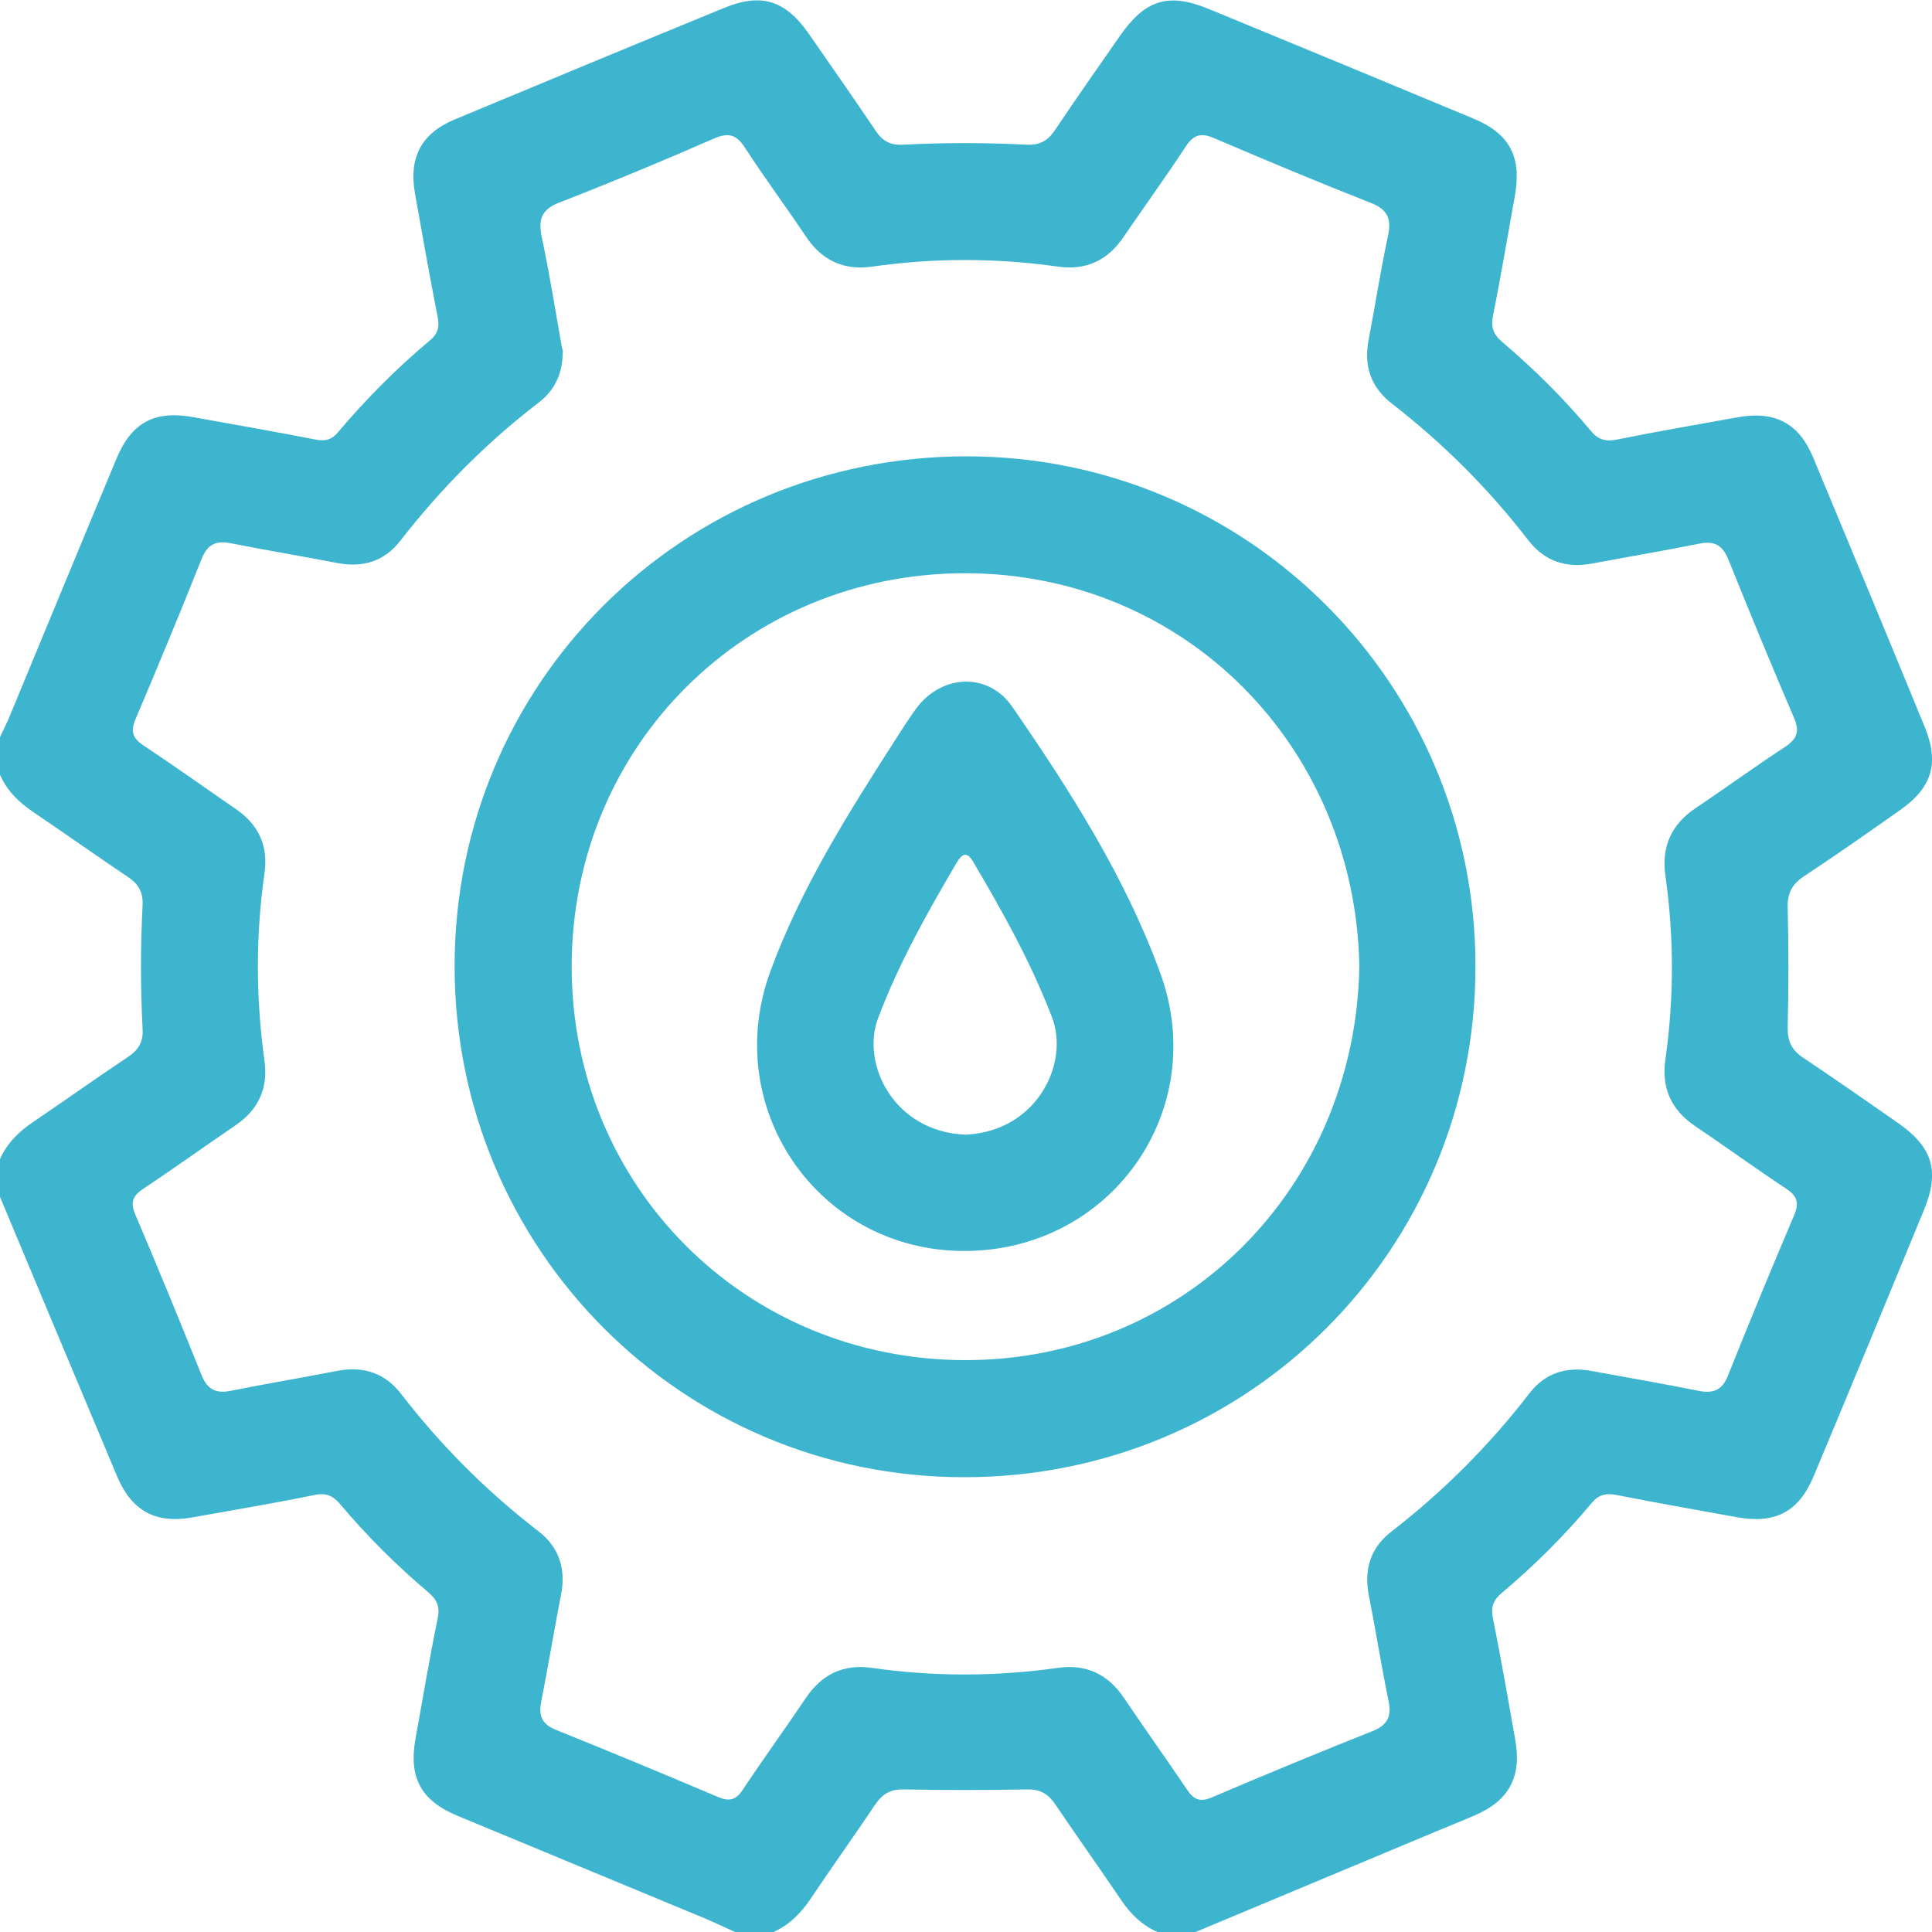 <?xml version="1.0" encoding="UTF-8"?>
<svg id="Layer_1" data-name="Layer 1" xmlns="http://www.w3.org/2000/svg" viewBox="0 0 100 100">
  <defs>
    <style>
      .cls-1 {
        fill: #3eb5cf;
        stroke-width: 0px;
      }
    </style>
  </defs>
  <path class="cls-1" d="M61.86,100h-1.95c-.8-.35-1.39-.93-1.87-1.64-1.13-1.67-2.3-3.31-3.42-4.97-.36-.53-.77-.78-1.44-.77-2.14.04-4.28.04-6.42,0-.67-.01-1.08.23-1.45.77-1.1,1.64-2.26,3.26-3.36,4.9-.5.75-1.11,1.35-1.93,1.72h-1.95c-.53-.24-1.06-.49-1.6-.72-4.26-1.77-8.52-3.53-12.78-5.3-1.91-.79-2.55-1.99-2.18-4.02.38-2.08.72-4.16,1.15-6.22.12-.61-.06-.97-.5-1.34-1.64-1.39-3.16-2.9-4.54-4.54-.37-.44-.73-.62-1.34-.49-2.1.43-4.21.78-6.32,1.16-1.9.34-3.13-.33-3.89-2.1-.22-.51-.42-1.02-.64-1.53C3.61,70.58,1.8,66.26,0,61.95c0-.65,0-1.3,0-1.95.36-.83.98-1.43,1.72-1.93,1.64-1.11,3.25-2.26,4.9-3.36.54-.36.8-.77.76-1.45-.11-2.14-.11-4.28,0-6.42.03-.67-.22-1.09-.76-1.45-1.64-1.1-3.26-2.25-4.9-3.36-.74-.5-1.36-1.1-1.72-1.93,0-.65,0-1.3,0-1.95.18-.38.37-.76.53-1.15,1.83-4.41,3.65-8.83,5.49-13.24.79-1.91,1.99-2.54,4.03-2.16,2.11.38,4.22.75,6.33,1.16.48.09.81-.02,1.11-.38,1.45-1.72,3.03-3.31,4.75-4.75.39-.32.52-.66.42-1.19-.42-2.13-.8-4.28-1.18-6.42-.33-1.86.32-3.11,2.04-3.83,4.65-1.94,9.3-3.87,13.96-5.78,1.92-.79,3.17-.4,4.37,1.32,1.17,1.68,2.34,3.36,3.49,5.06.34.51.75.73,1.38.7,2.14-.11,4.29-.11,6.43,0,.67.03,1.09-.21,1.45-.75,1.11-1.65,2.24-3.27,3.38-4.9,1.3-1.86,2.5-2.24,4.6-1.37,4.57,1.88,9.13,3.77,13.69,5.67,1.89.79,2.51,1.99,2.13,4.05-.37,2.04-.71,4.1-1.12,6.13-.12.59,0,.97.45,1.36,1.66,1.41,3.21,2.94,4.61,4.62.38.46.77.57,1.36.45,2.07-.42,4.15-.77,6.23-1.15,1.92-.35,3.17.29,3.91,2.06,1.94,4.65,3.87,9.3,5.78,13.96.77,1.88.39,3.14-1.27,4.31-1.65,1.16-3.3,2.32-4.98,3.43-.6.4-.86.86-.84,1.6.05,2.08.05,4.16,0,6.24-.01.7.21,1.15.79,1.54,1.65,1.1,3.27,2.24,4.9,3.37,1.81,1.26,2.2,2.5,1.36,4.53-1.89,4.6-3.79,9.19-5.71,13.78-.77,1.84-2,2.47-3.97,2.11-2.08-.38-4.16-.74-6.23-1.15-.55-.11-.92-.02-1.28.41-1.42,1.7-2.99,3.26-4.68,4.68-.42.35-.55.72-.44,1.27.42,2.1.79,4.21,1.16,6.32.34,1.9-.32,3.14-2.09,3.9-.69.3-1.38.57-2.07.86-4.14,1.73-8.27,3.46-12.41,5.19ZM29.13,18.06c.02,1.23-.39,2.12-1.25,2.78-2.7,2.07-5.07,4.46-7.16,7.15-.81,1.05-1.91,1.4-3.21,1.16-1.85-.35-3.71-.67-5.56-1.03-.76-.15-1.21.04-1.51.8-1.11,2.78-2.25,5.54-3.42,8.29-.27.63-.17.99.4,1.37,1.63,1.08,3.21,2.21,4.82,3.32,1.16.8,1.65,1.91,1.45,3.29-.46,3.24-.45,6.48,0,9.72.2,1.42-.32,2.54-1.52,3.35-1.59,1.08-3.14,2.2-4.74,3.26-.56.37-.7.71-.42,1.36,1.17,2.75,2.31,5.52,3.42,8.29.3.74.73.97,1.5.82,1.85-.37,3.71-.68,5.56-1.04,1.34-.25,2.45.13,3.28,1.21,2.06,2.67,4.42,5.03,7.09,7.09,1.08.83,1.44,1.95,1.18,3.29-.36,1.85-.67,3.71-1.03,5.56-.14.72.05,1.15.77,1.44,2.81,1.13,5.6,2.29,8.38,3.47.59.25.94.16,1.29-.38,1.06-1.6,2.19-3.15,3.26-4.74.83-1.24,1.96-1.77,3.42-1.56,3.21.46,6.41.45,9.62,0,1.46-.21,2.6.32,3.43,1.56,1.07,1.59,2.19,3.15,3.26,4.74.35.53.69.66,1.29.4,2.75-1.17,5.52-2.32,8.29-3.42.79-.31,1.02-.76.85-1.57-.37-1.81-.66-3.64-1.02-5.46-.26-1.34.08-2.46,1.16-3.3,2.69-2.08,5.07-4.46,7.15-7.16.81-1.05,1.91-1.4,3.21-1.16,1.85.34,3.71.66,5.56,1.03.77.15,1.21-.04,1.51-.79,1.11-2.78,2.25-5.54,3.42-8.29.27-.63.18-.99-.39-1.37-1.6-1.06-3.15-2.19-4.74-3.26-1.24-.84-1.74-1.98-1.53-3.44.45-3.17.45-6.35,0-9.52-.21-1.5.31-2.66,1.59-3.51,1.54-1.03,3.04-2.13,4.59-3.14.62-.41.79-.79.48-1.51-1.17-2.72-2.29-5.45-3.4-8.2-.3-.74-.72-.98-1.5-.82-1.85.37-3.71.68-5.56,1.03-1.34.25-2.45-.12-3.29-1.2-2.06-2.67-4.42-5.03-7.08-7.09-1.08-.84-1.45-1.95-1.19-3.29.34-1.79.62-3.59,1-5.37.19-.88,0-1.37-.89-1.72-2.72-1.07-5.42-2.2-8.11-3.35-.66-.28-1.04-.2-1.45.41-1.05,1.6-2.18,3.16-3.26,4.74-.82,1.2-1.94,1.7-3.36,1.5-3.21-.45-6.41-.46-9.62,0-1.46.21-2.6-.31-3.43-1.55-1.03-1.54-2.14-3.03-3.15-4.59-.43-.66-.82-.83-1.59-.5-2.65,1.16-5.32,2.27-8.02,3.32-.93.36-1.11.87-.92,1.79.42,1.97.73,3.96,1.06,5.8Z"/>
  <path class="cls-1" d="M76.37,50.02c0,14.69-11.77,26.45-26.47,26.44-14.61,0-26.37-11.8-26.37-26.45,0-14.67,11.8-26.4,26.52-26.39,14.56.01,26.32,11.81,26.32,26.39ZM70.36,50.01c-.21-11.33-8.99-20.33-20.41-20.34-11.34,0-20.35,8.93-20.36,20.34-.01,11.35,8.92,20.35,20.32,20.39,11.34.03,20.25-8.89,20.45-20.39Z"/>
  <path class="cls-1" d="M49.91,64.75c-7.54,0-12.65-7.38-10.03-14.49,1.58-4.3,4.01-8.15,6.47-11.98.35-.55.7-1.1,1.08-1.62,1.32-1.77,3.73-1.88,4.97-.07,2.99,4.34,5.83,8.78,7.65,13.76,2.61,7.13-2.56,14.41-10.15,14.4ZM49.98,58.73c3.69-.17,5.39-3.69,4.47-6.08-1.09-2.84-2.55-5.46-4.09-8.06-.31-.53-.57-.4-.83.04-1.53,2.6-3.01,5.23-4.08,8.07-.9,2.38.83,5.89,4.53,6.03Z"/>
</svg>